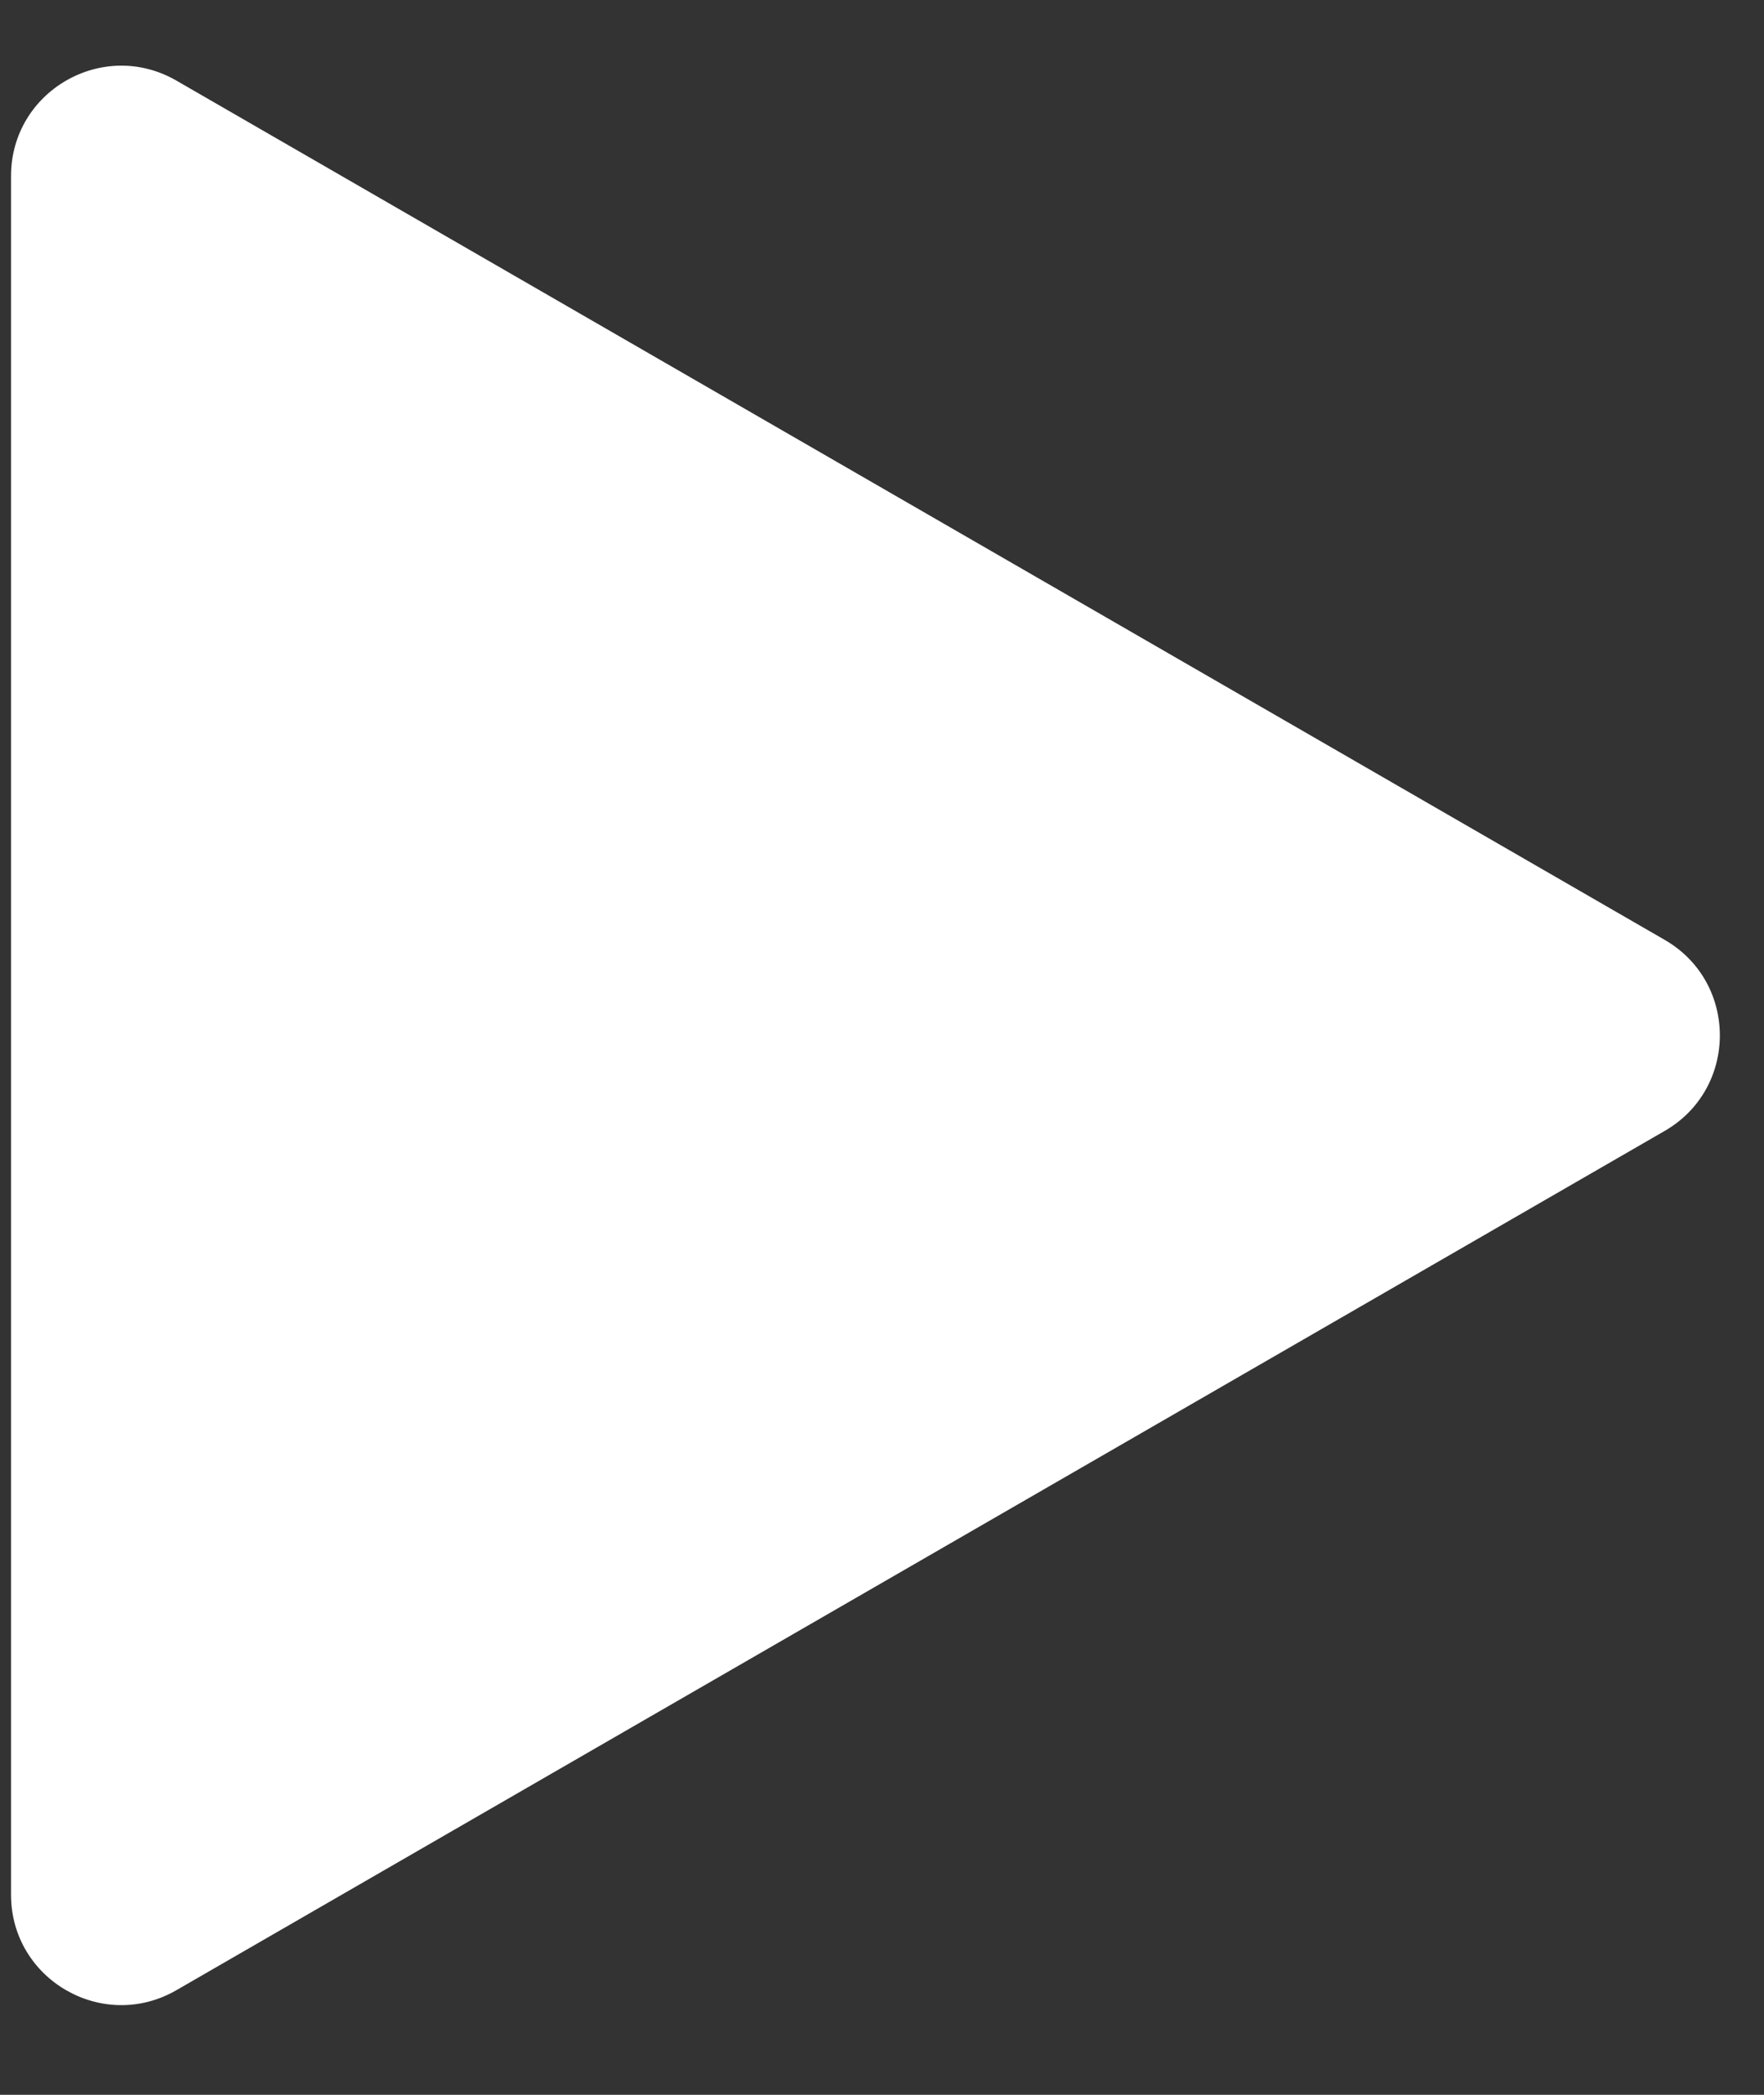 <svg width="16" height="19" viewBox="0 0 16 19" fill="none" xmlns="http://www.w3.org/2000/svg">
<rect x="0" y="0" width="16" height="19" fill="#333333" stroke="none"/>
<path d="M15.1 8.525C15.766 8.91 15.766 9.872 15.1 10.257L1.6 18.051C0.933 18.436 0.1 17.955 0.1 17.185L0.1 1.597C0.1 0.827 0.933 0.346 1.6 0.731L15.1 8.525Z" fill="white"/>
</svg>
